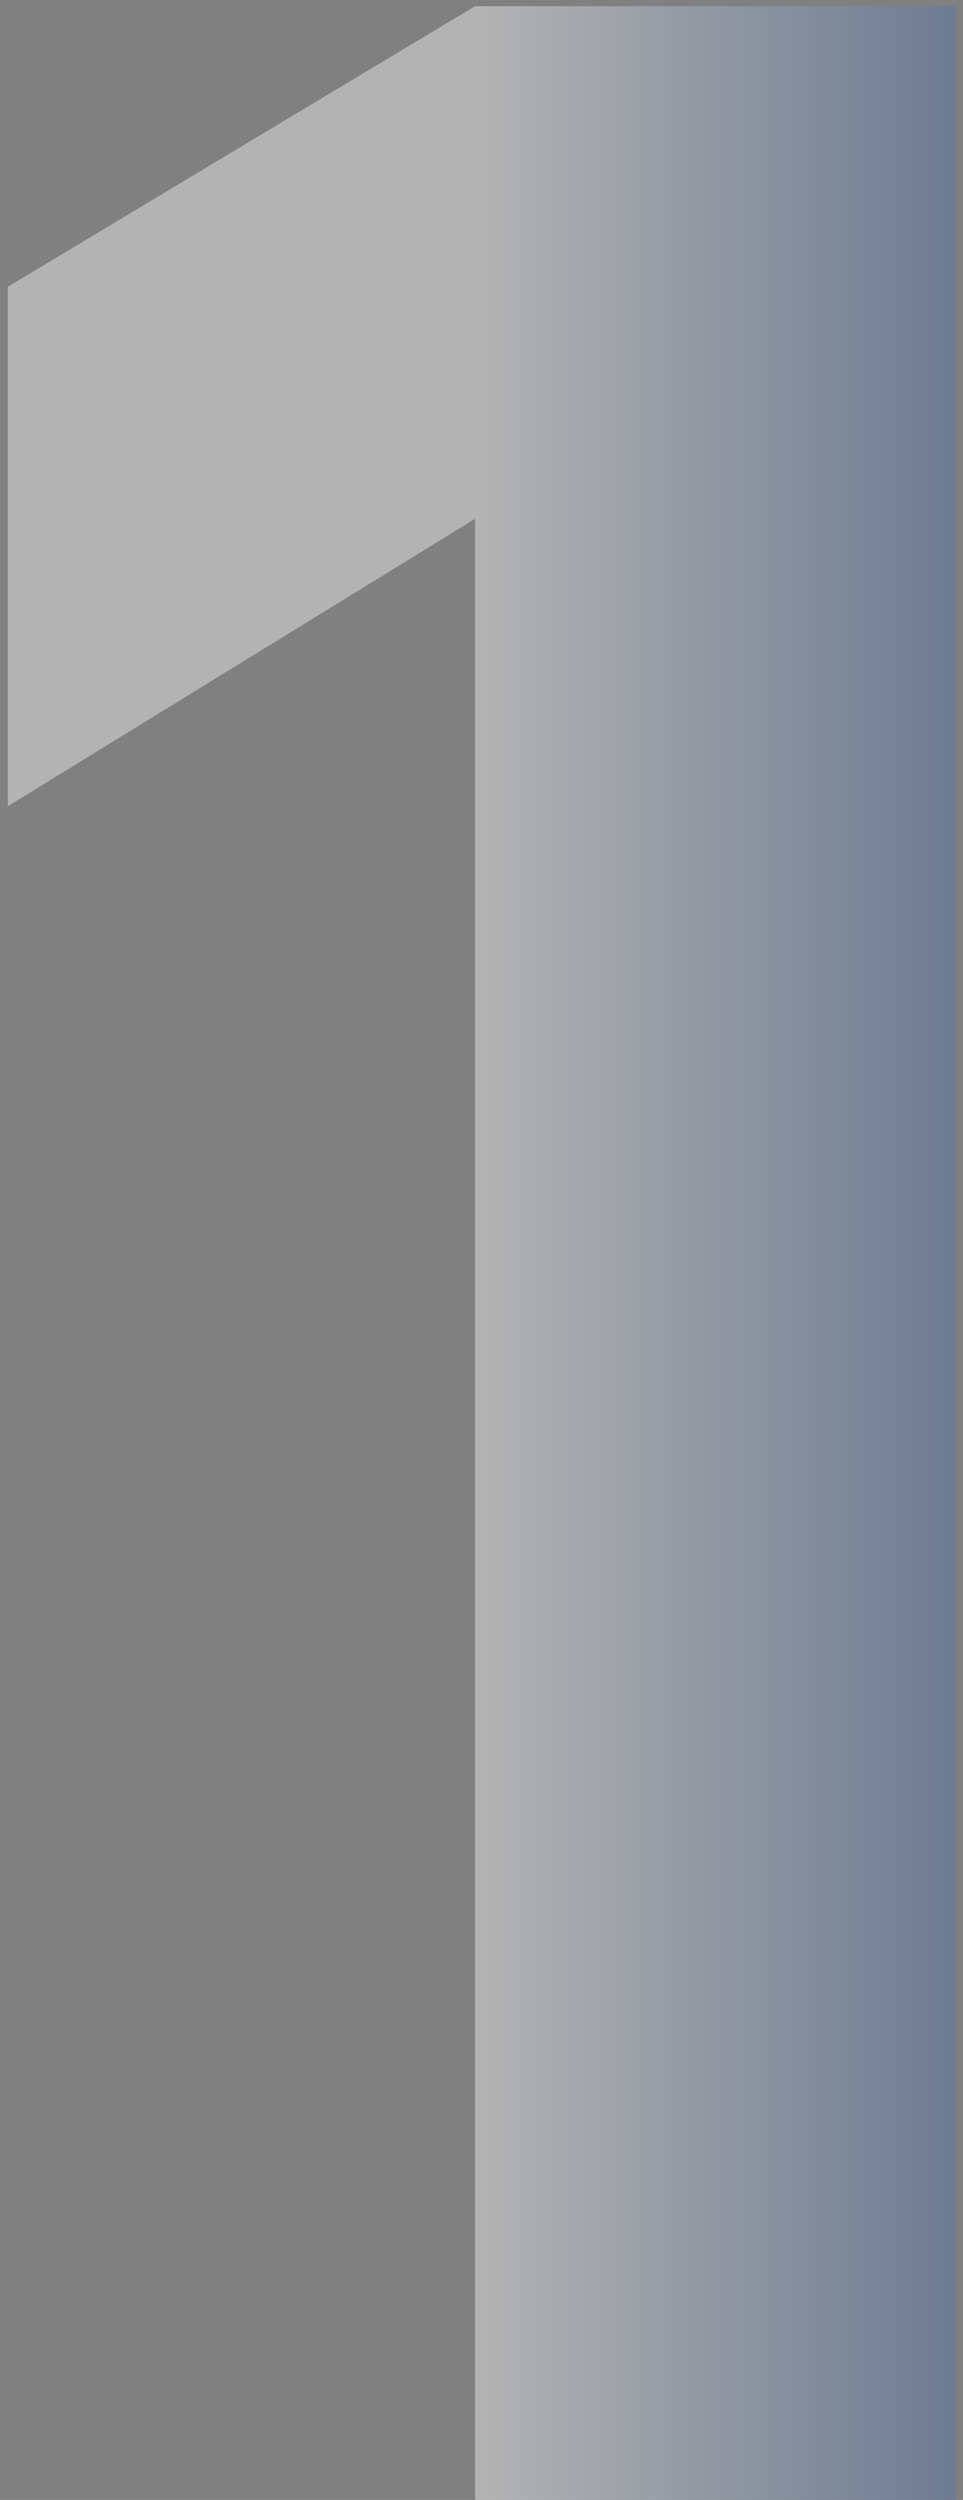 <?xml version="1.0" encoding="UTF-8"?> <svg xmlns="http://www.w3.org/2000/svg" width="106" height="275" viewBox="0 0 106 275" fill="none"><rect x="0" y="0" width="106" height="275" fill="#808080" stroke="none"/> <path opacity="0.4" d="M52.295 275V57.068L0.86 88.691V31.541L52.295 0.68H105.254V275H52.295Z" fill="url(#paint0_linear_1374_298)"></path> <defs> <linearGradient id="paint0_linear_1374_298" x1="128.5" y1="159" x2="52.5" y2="159" gradientUnits="userSpaceOnUse"> <stop stop-color="#033888"></stop> <stop offset="1" stop-color="white"></stop> </linearGradient> </defs> </svg> 